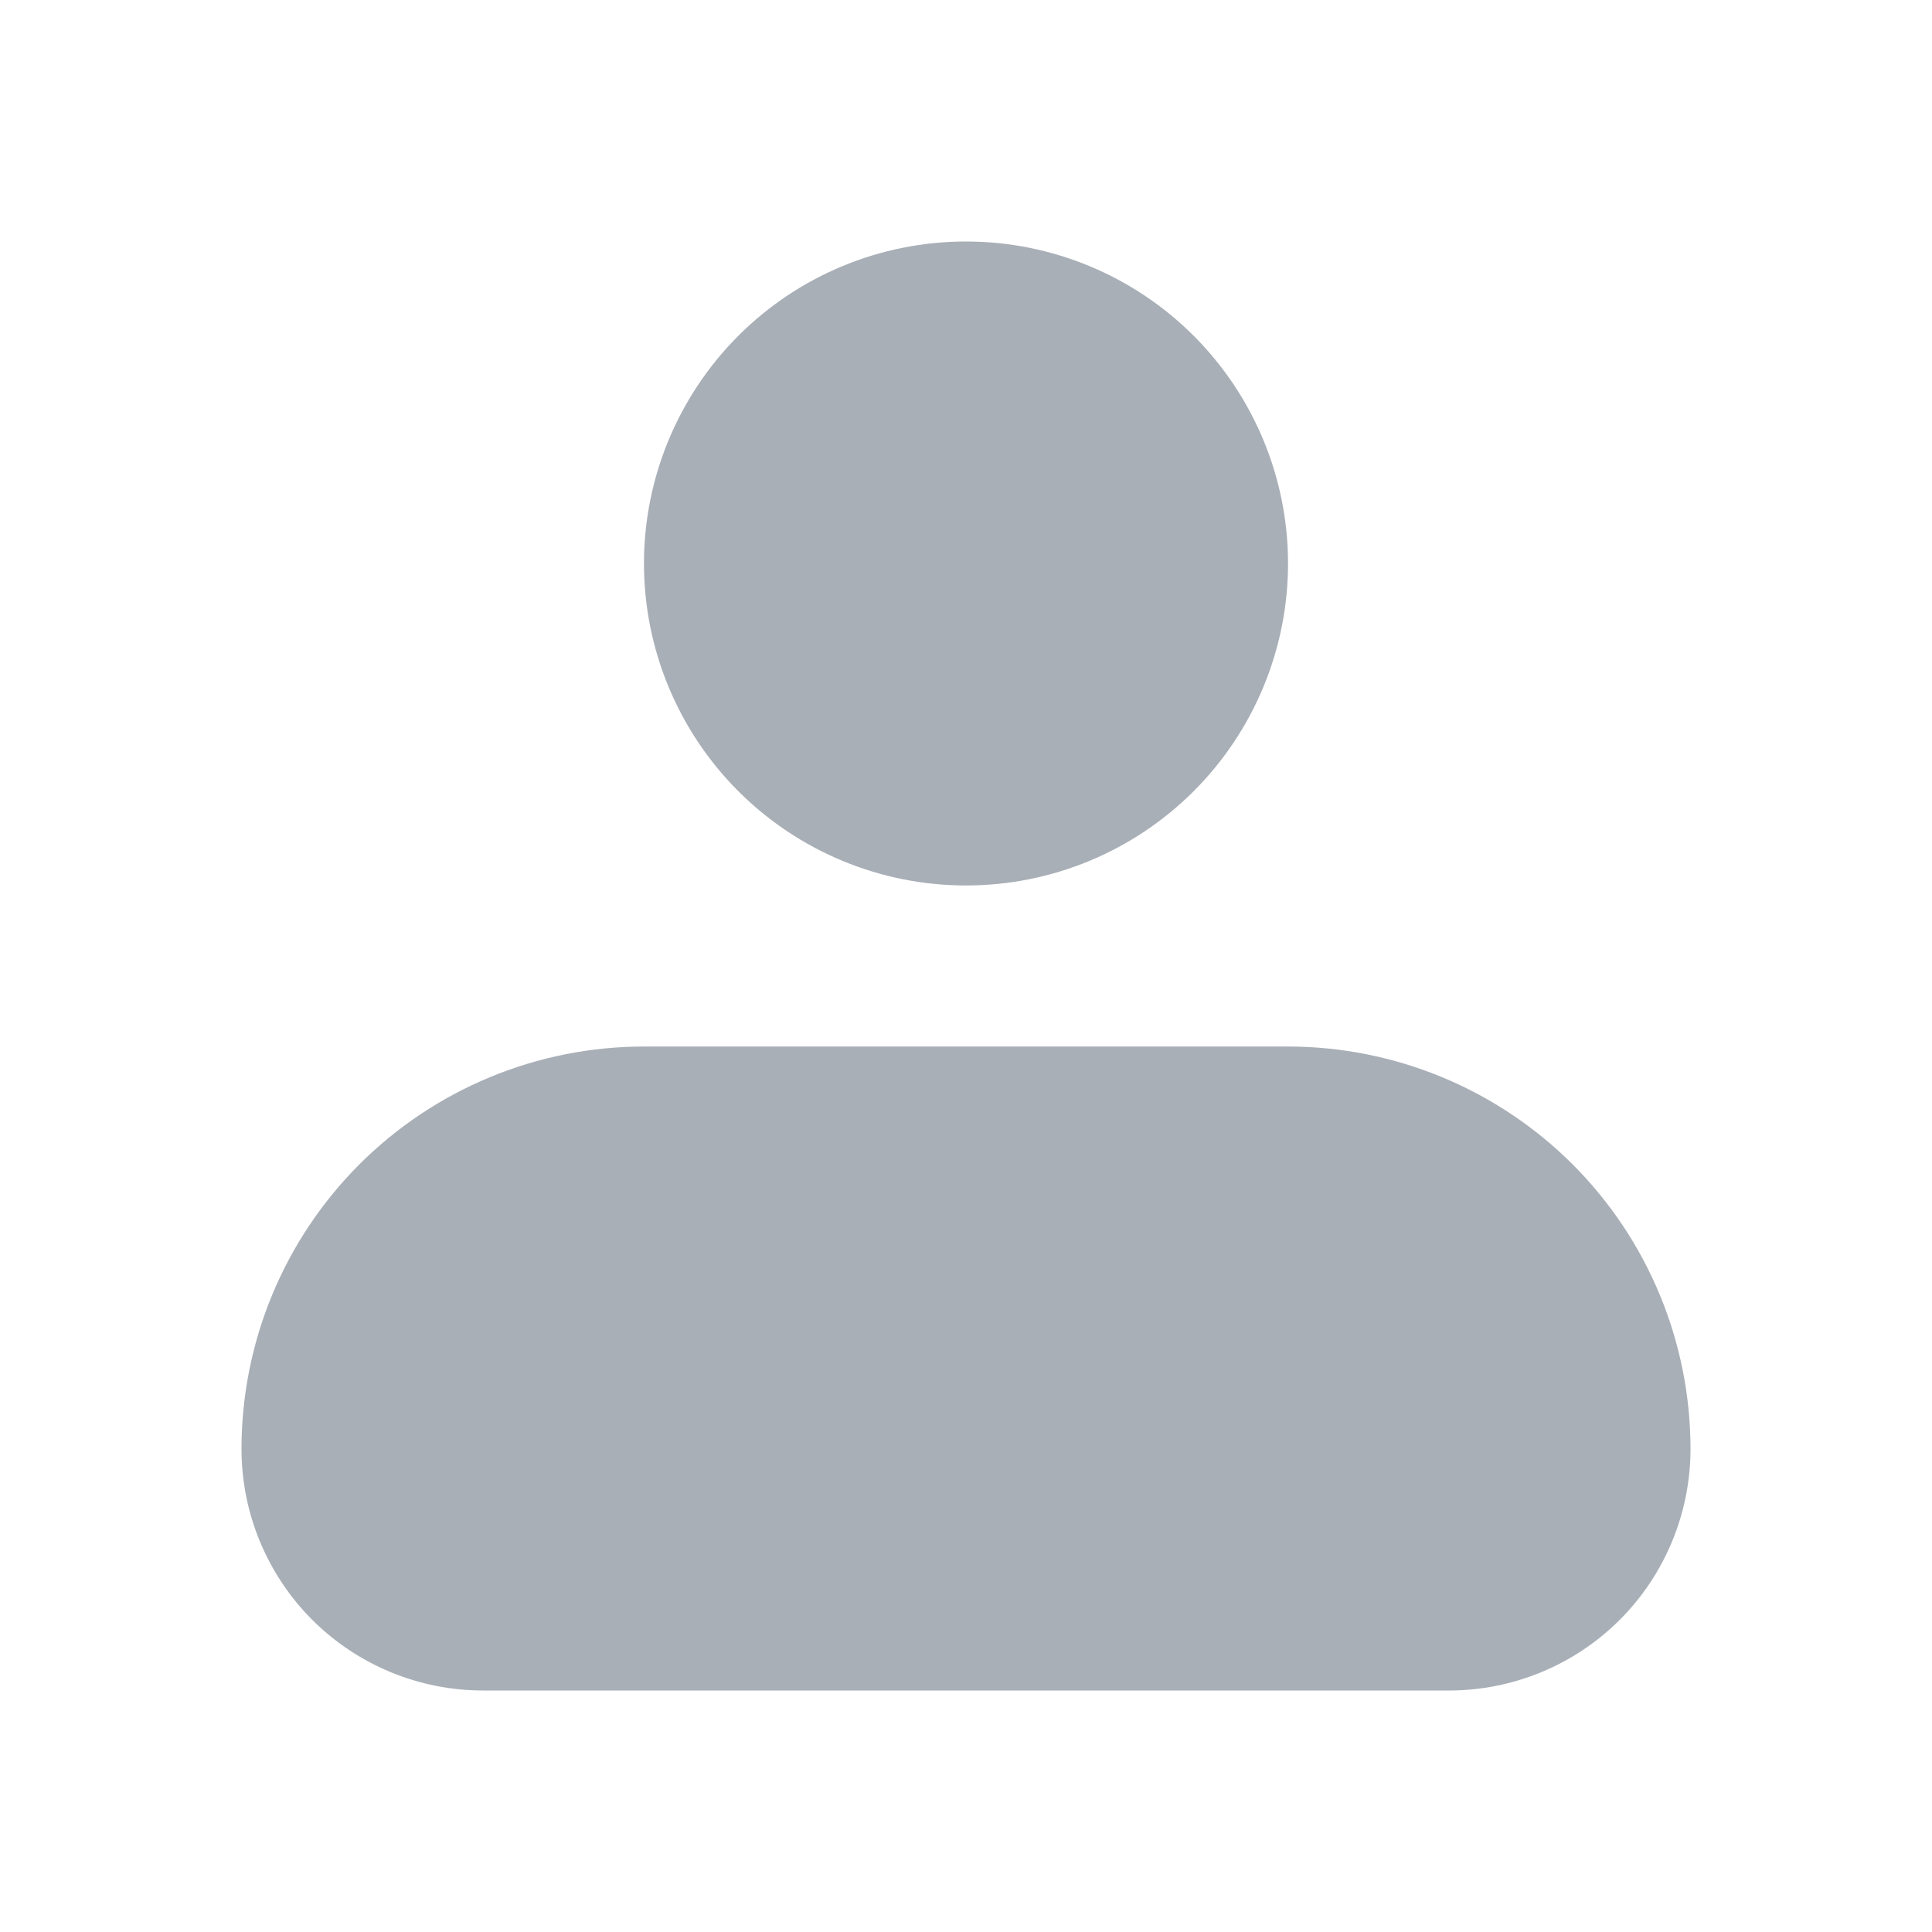 <svg width="22" height="22" viewBox="0 0 22 22" fill="none" xmlns="http://www.w3.org/2000/svg">
<path fill-rule="evenodd" clip-rule="evenodd" d="M7.333 6.417C7.333 5.444 7.72 4.512 8.407 3.824C9.095 3.136 10.027 2.75 11 2.75C11.973 2.75 12.905 3.136 13.593 3.824C14.28 4.512 14.667 5.444 14.667 6.417C14.667 7.389 14.28 8.322 13.593 9.009C12.905 9.697 11.973 10.083 11 10.083C10.027 10.083 9.095 9.697 8.407 9.009C7.72 8.322 7.333 7.389 7.333 6.417ZM7.333 11.917C6.118 11.917 4.952 12.4 4.092 13.259C3.233 14.119 2.75 15.284 2.75 16.5C2.75 17.229 3.04 17.929 3.555 18.445C4.071 18.96 4.771 19.25 5.5 19.25H16.5C17.229 19.25 17.929 18.96 18.445 18.445C18.96 17.929 19.25 17.229 19.25 16.5C19.25 15.284 18.767 14.119 17.908 13.259C17.048 12.4 15.882 11.917 14.667 11.917H7.333Z" fill="#A9AFB7"/>
</svg>

